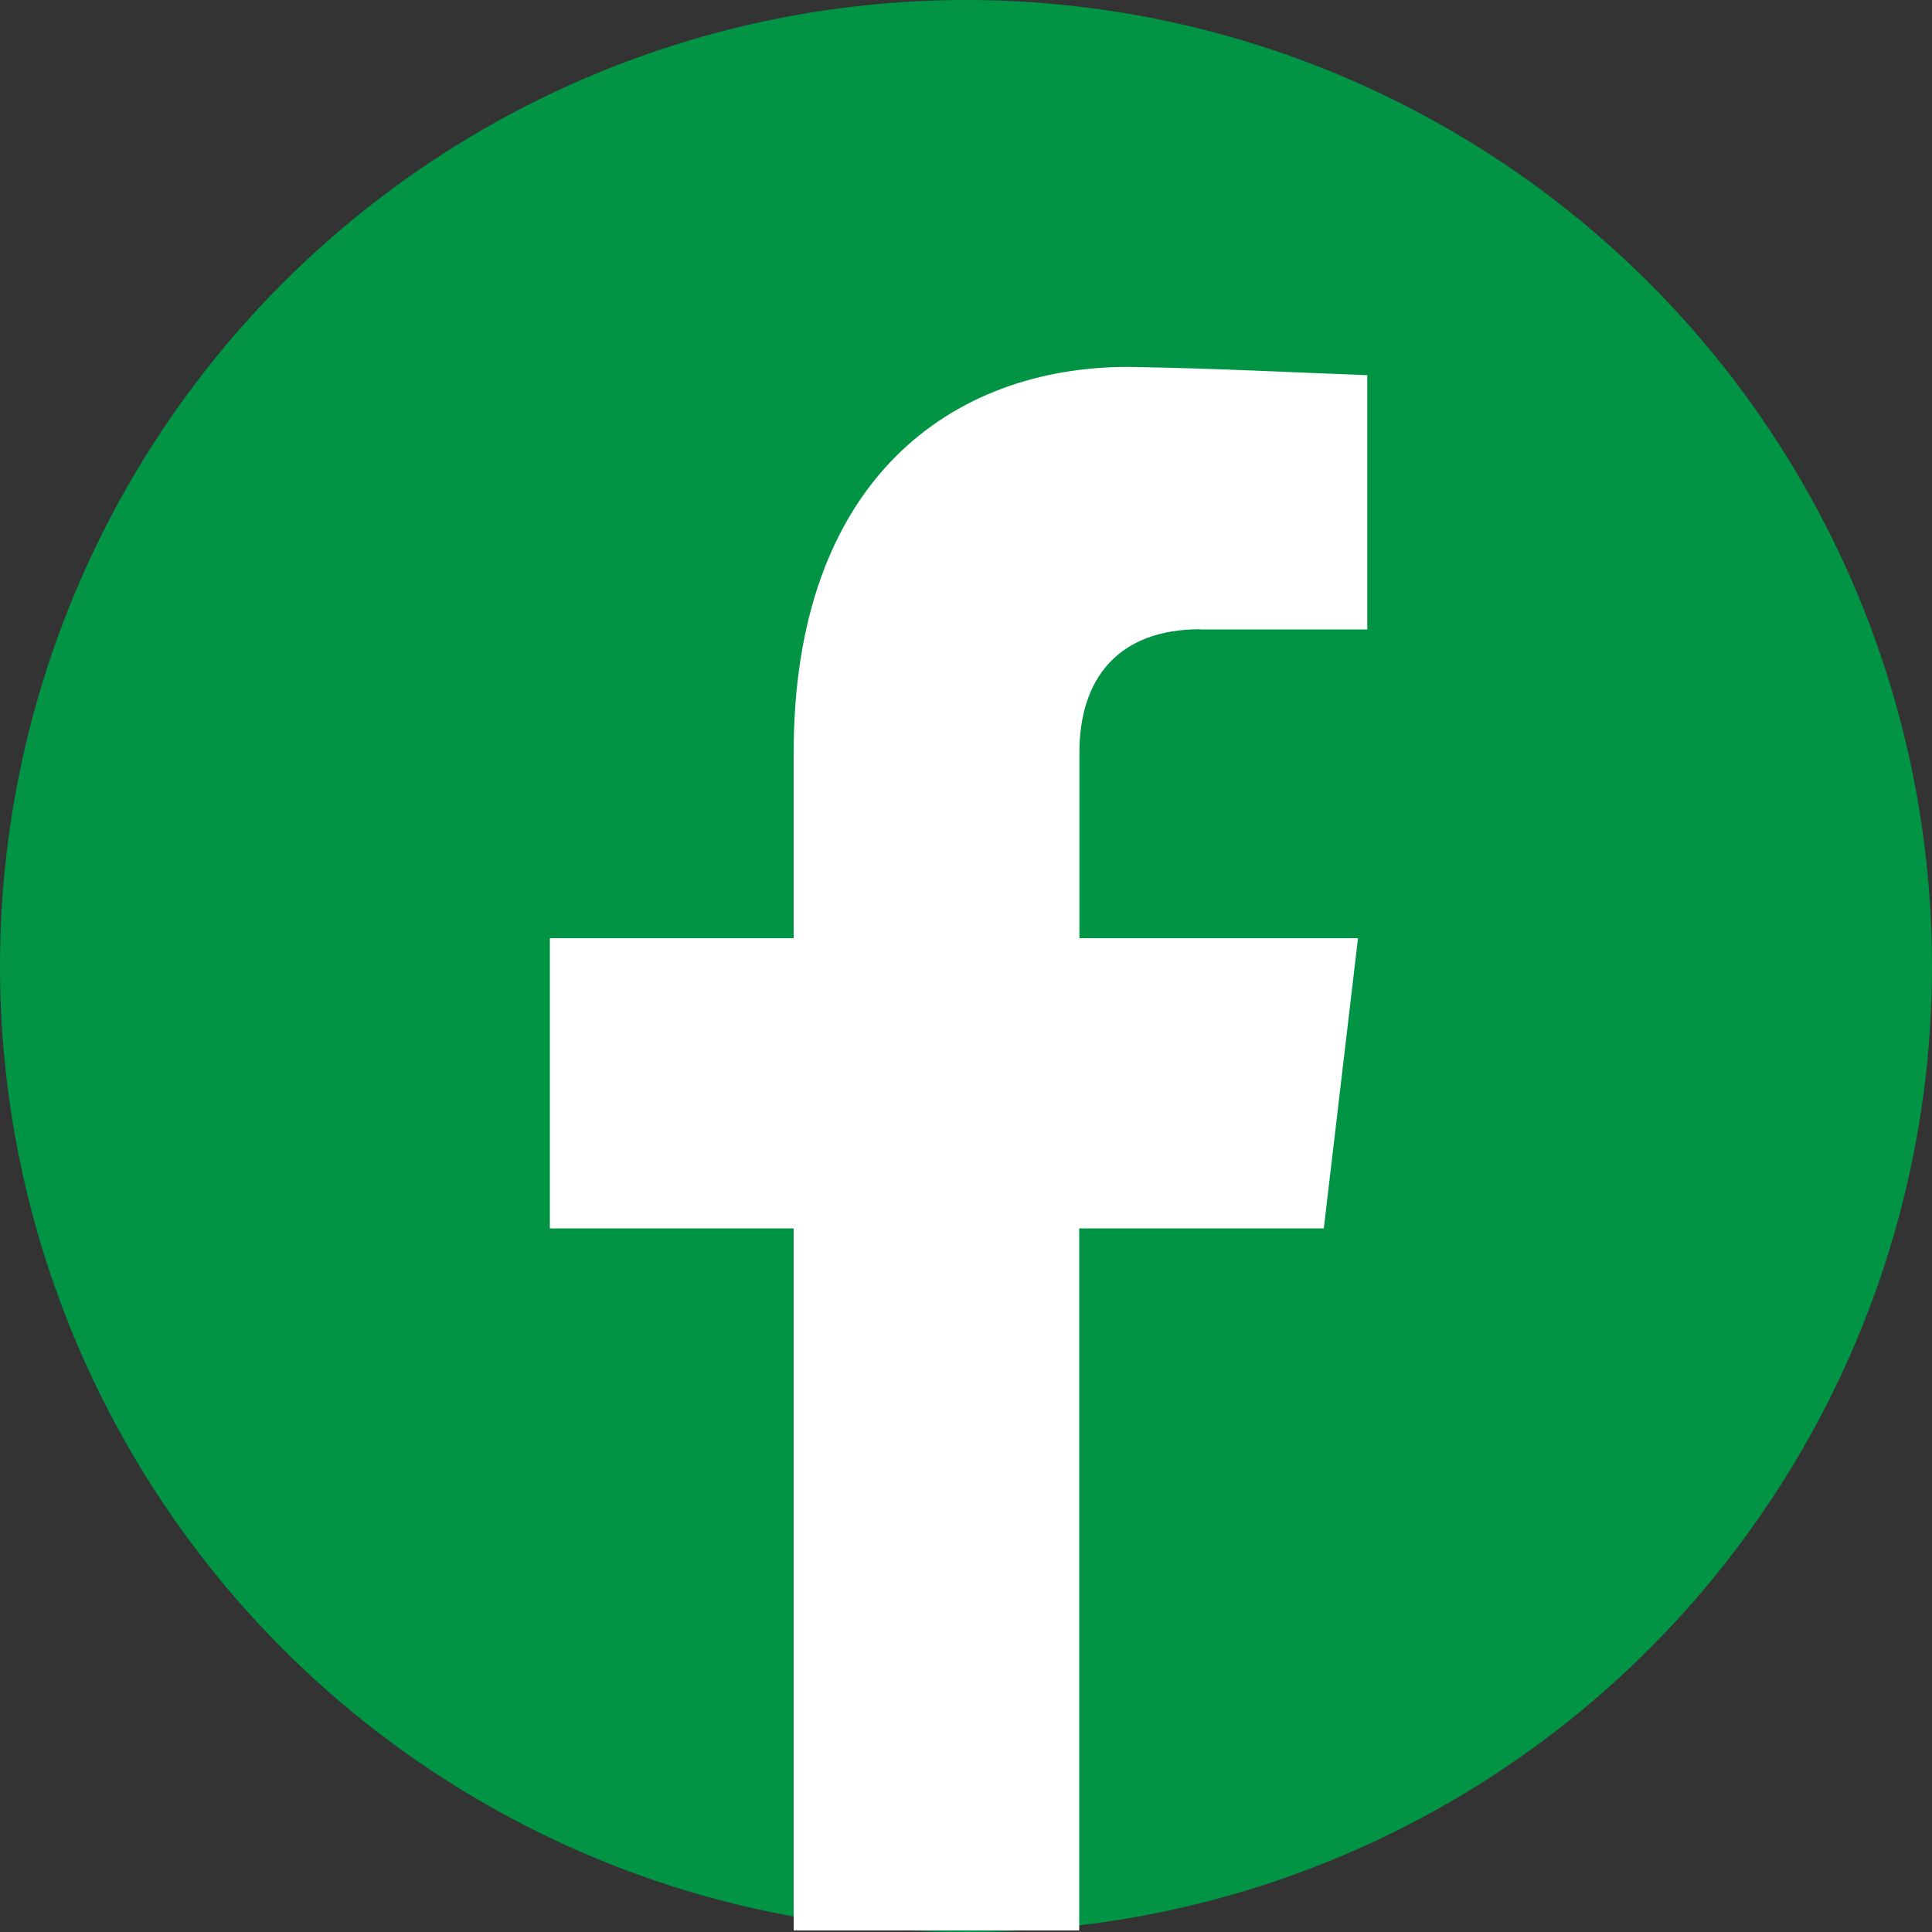 <?xml version="1.0" encoding="UTF-8"?>
<svg id="Layer_2" data-name="Layer 2" xmlns="http://www.w3.org/2000/svg" viewBox="0 0 100 100">
  <rect x="0" y="0" width="100" height="100" fill="#333333" stroke="none"/>
  <defs>
    <style>
      .cls-1 {
        fill: #009444;
      }

      .cls-1, .cls-2 {
        stroke-width: 0px;
      }

      .cls-2 {
        fill: #fff;
      }
    </style>
  </defs>
  <g id="Layer_1-2" data-name="Layer 1">
    <circle class="cls-1" cx="50" cy="50" r="50"/>
    <path class="cls-2" d="M62.12,32.58h8.65v-13.16c-3.82-.14-7.58-.35-12.38-.43-9.08,0-17.31,5.8-17.31,19.96h0v9.61h-12.62v15.02h12.62v36.34h14.78v-36.34h12.66l1.77-15.02h-14.42v-9.61c0-3.83,2.01-6.38,6.25-6.38Z"/>
  </g>
</svg>